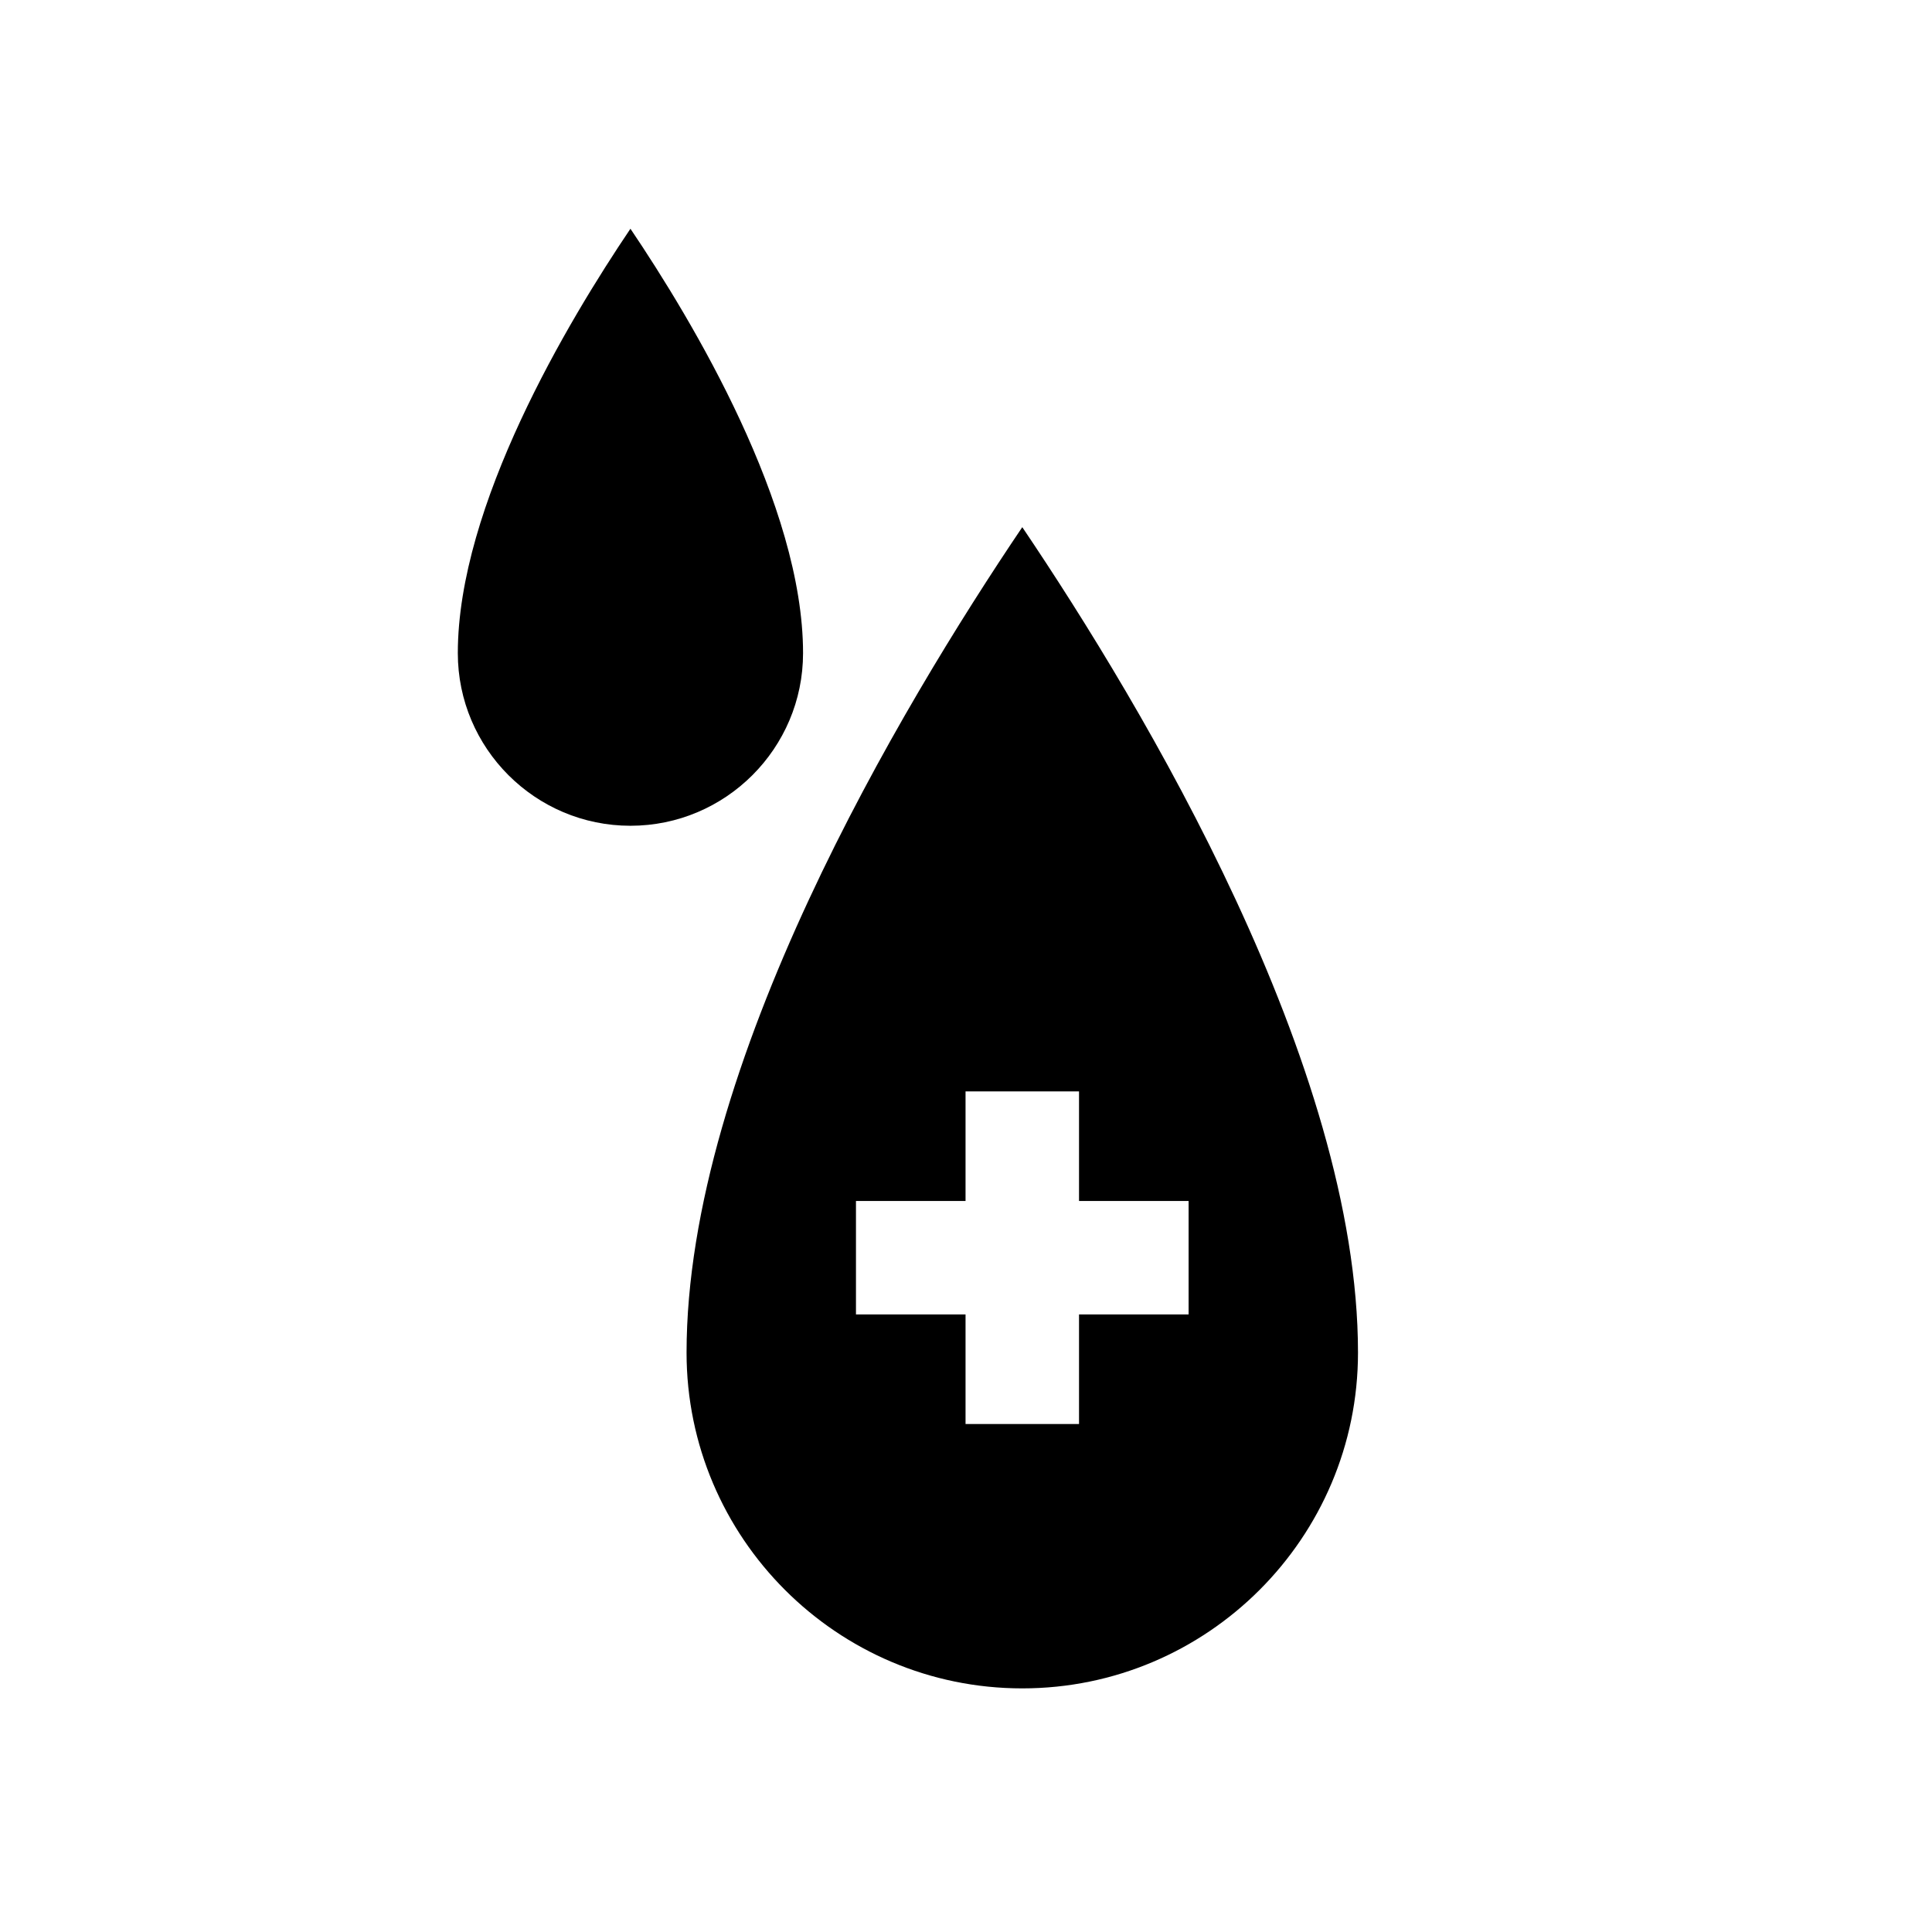 <?xml version="1.0" encoding="UTF-8"?>
<!-- Uploaded to: SVG Repo, www.svgrepo.com, Generator: SVG Repo Mixer Tools -->
<svg fill="#000000" width="800px" height="800px" version="1.1" viewBox="144 144 512 512" xmlns="http://www.w3.org/2000/svg">
 <g>
  <path d="m414.93 283.73c-0.004 0.008-0.012 0.016-0.016 0.023-0.004-0.008-0.012-0.016-0.016-0.023-32.18 47.684-88.953 142.61-88.953 218.74 0 49.059 39.91 88.969 88.969 88.969s88.969-39.91 88.969-88.973c0.004-76.133-56.77-171.05-88.953-218.74zm44.062 208.61h-29.039v29.039h-30.074v-29.039h-29.039v-30.074h29.039v-29.039h30.074v29.039h29.039z"/>
  <path d="m311.08 204.63c-0.004 0.004-0.004 0.008-0.008 0.012-0.004-0.004-0.004-0.008-0.008-0.012-16.547 24.516-45.738 73.32-45.738 112.46 0 25.223 20.52 45.746 45.746 45.746 25.223 0 45.746-20.52 45.746-45.746 0-39.145-29.191-87.949-45.738-112.46z"/>
 </g>
</svg>